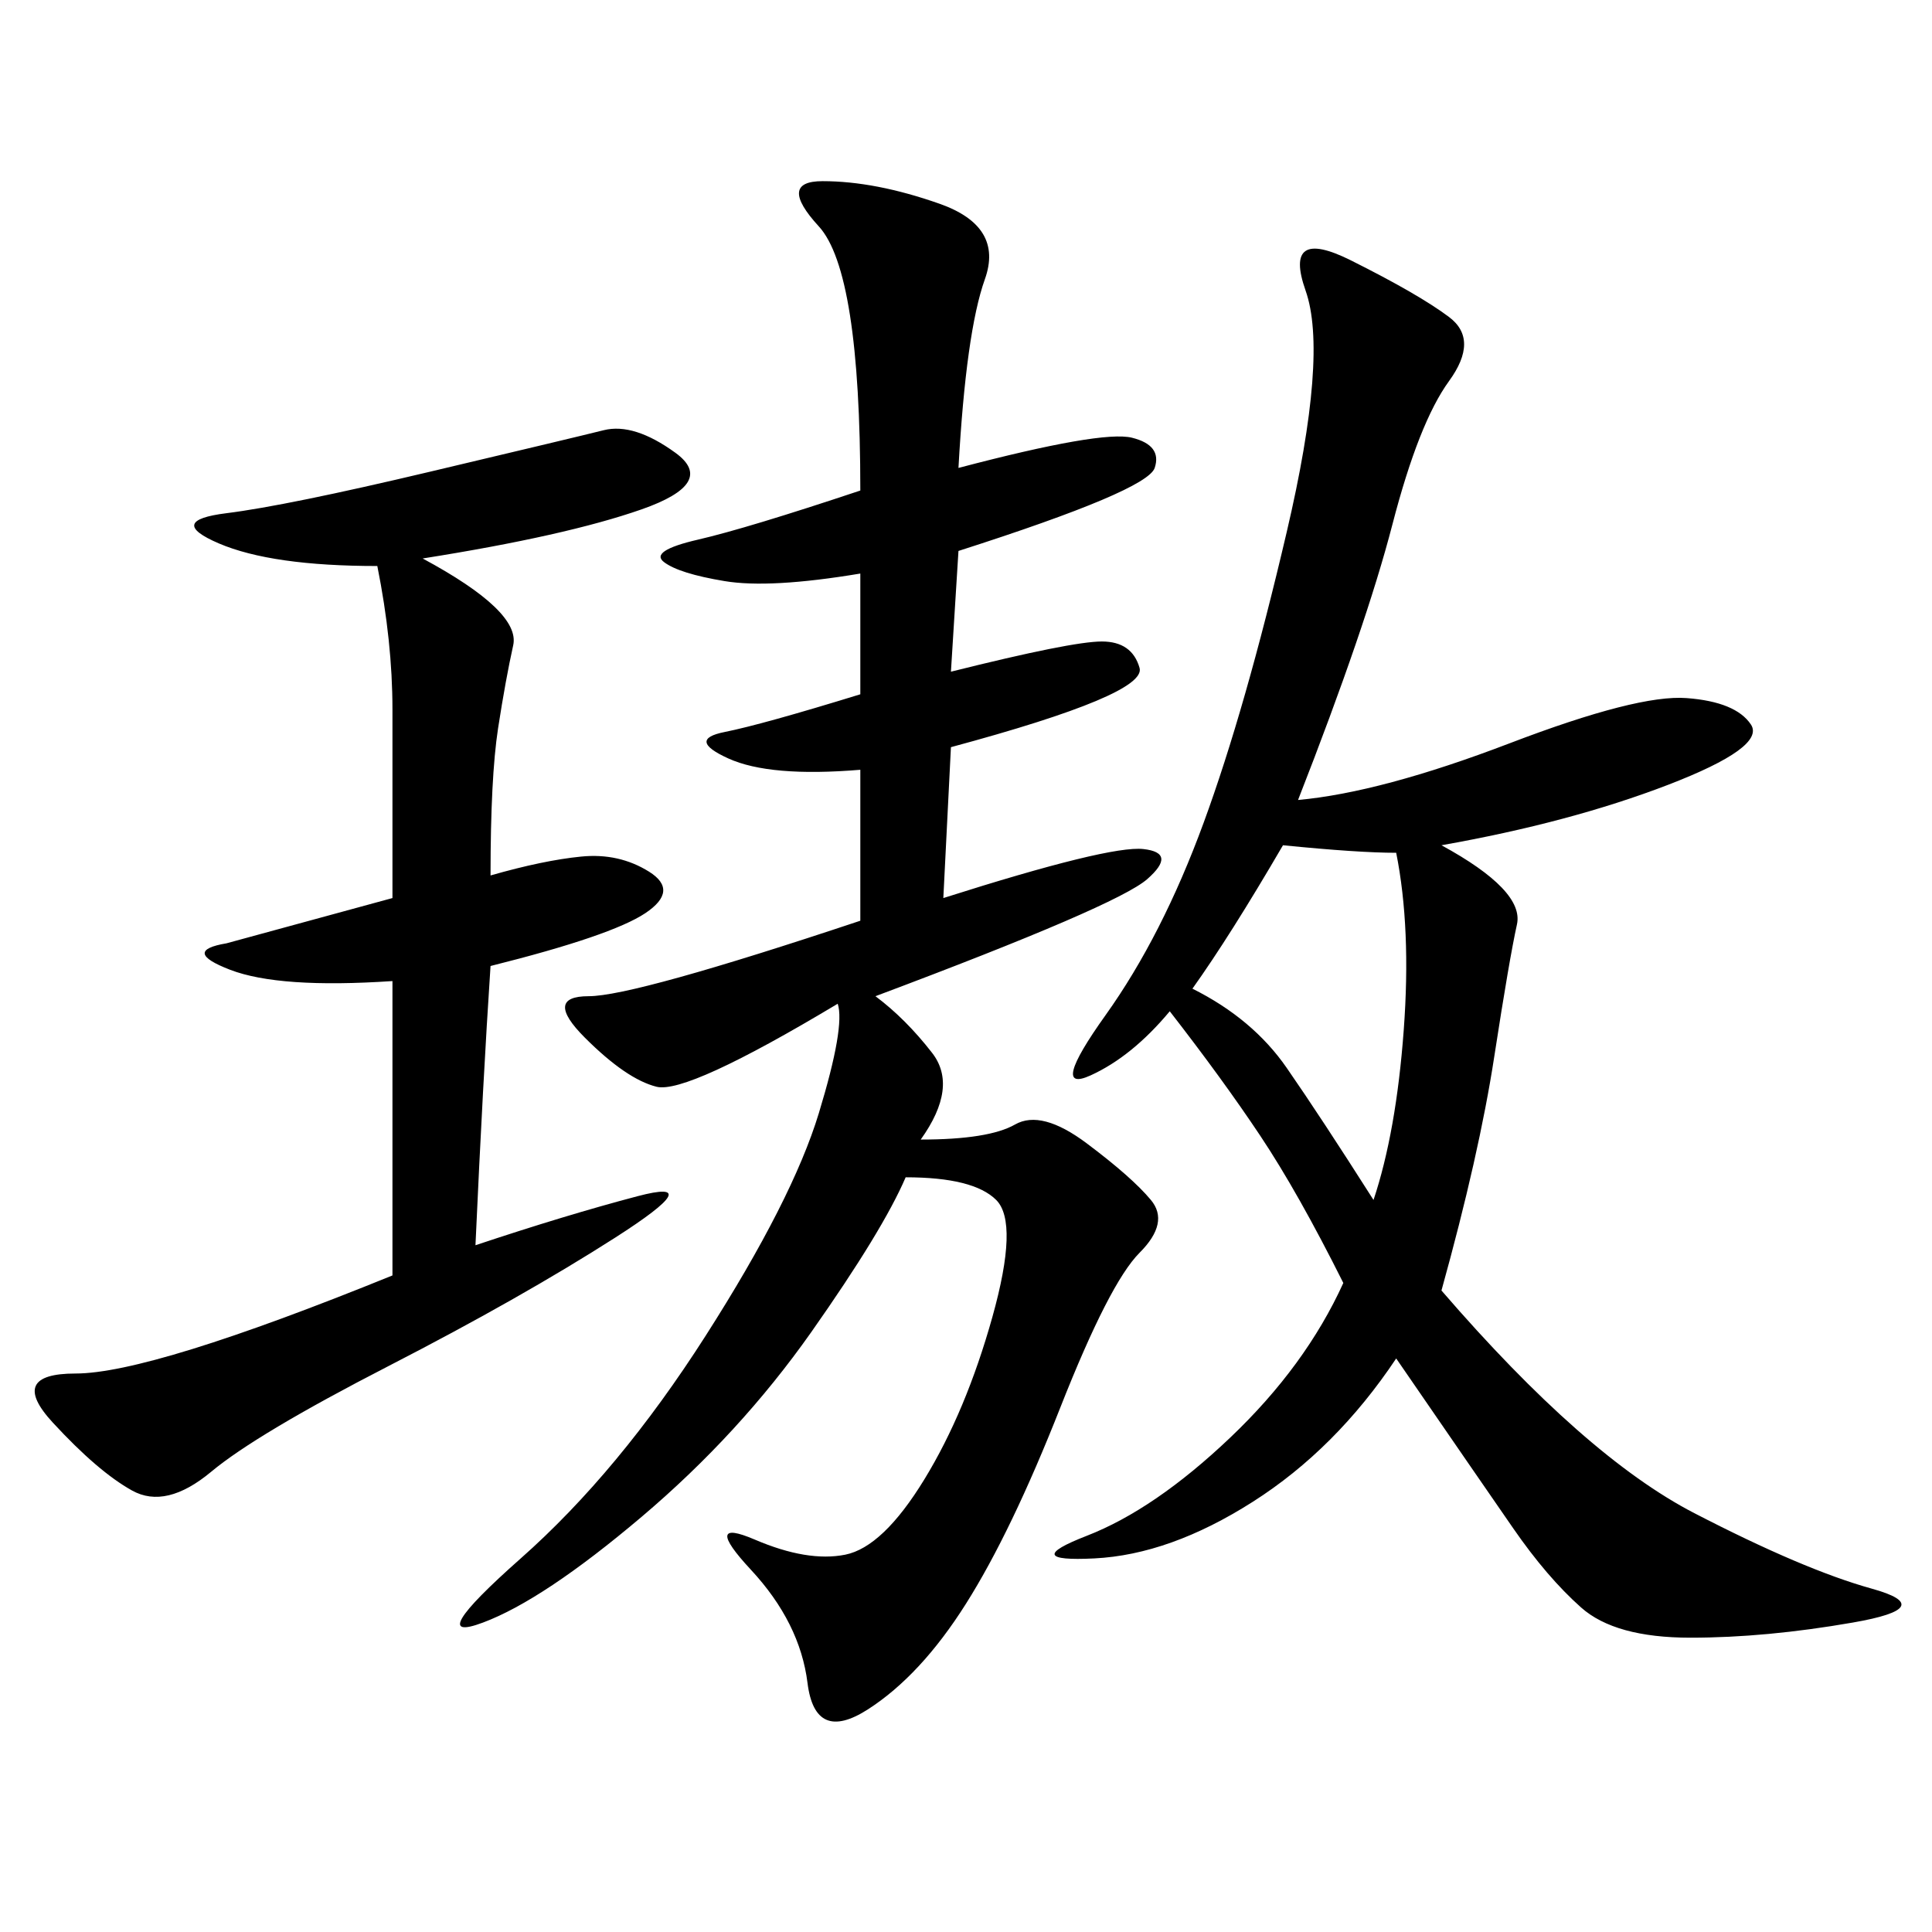 <svg xmlns="http://www.w3.org/2000/svg" xmlns:xlink="http://www.w3.org/1999/xlink" width="300" height="300"><path d="M148.83 72.66Q171.09 66.80 175.78 67.97Q180.47 69.14 179.30 72.66Q178.13 76.17 148.83 85.55L148.83 85.55L147.66 104.30Q166.41 99.61 171.09 99.61L171.09 99.61Q175.78 99.61 176.95 103.71Q178.13 107.81 147.66 116.02L147.66 116.02L146.48 139.45Q172.27 131.25 177.54 131.84Q182.81 132.42 178.13 136.52Q173.44 140.63 135.94 154.69L135.94 154.69Q140.63 158.20 144.73 163.48Q148.83 168.75 142.97 176.95L142.97 176.95Q153.52 176.95 157.62 174.61Q161.72 172.27 168.75 177.54Q175.78 182.81 178.71 186.33Q181.64 189.84 176.95 194.53Q172.27 199.22 164.65 218.55Q157.03 237.89 150 249.02Q142.97 260.16 134.77 265.43Q126.56 270.70 125.39 261.33Q124.22 251.95 116.60 243.75Q108.98 235.55 117.19 239.06Q125.39 242.58 131.25 241.41Q137.11 240.23 143.55 229.69Q150 219.14 154.10 204.49Q158.20 189.84 154.69 186.33Q151.17 182.81 140.63 182.81L140.63 182.81Q137.11 191.02 125.98 206.84Q114.84 222.66 99.61 235.55Q84.38 248.44 75 251.95Q65.63 255.47 80.86 241.99Q96.09 228.52 109.57 207.42Q123.05 186.33 127.15 172.85Q131.25 159.38 130.08 155.86L130.08 155.86Q106.64 169.92 101.95 168.75Q97.27 167.58 90.82 161.13Q84.38 154.69 91.41 154.69L91.41 154.69Q98.44 154.69 133.59 142.97L133.59 142.97L133.59 119.53Q119.53 120.70 113.09 117.77Q106.64 114.84 112.50 113.67Q118.36 112.50 133.59 107.81L133.59 107.81L133.59 89.06Q119.53 91.41 112.50 90.23Q105.47 89.06 103.13 87.30Q100.78 85.55 108.40 83.79Q116.02 82.03 133.59 76.17L133.59 76.17Q133.59 42.19 127.15 35.16Q120.70 28.13 127.73 28.13L127.73 28.13Q135.94 28.13 145.90 31.64Q155.86 35.16 152.93 43.36Q150 51.56 148.83 72.66L148.83 72.66ZM216.80 210.94Q207.42 225 194.53 233.20Q181.64 241.41 169.92 241.99Q158.20 242.58 168.75 238.48Q179.30 234.38 191.02 223.24Q202.73 212.11 208.59 199.22L208.59 199.22Q201.56 185.16 195.70 176.37Q189.84 167.58 181.64 157.03L181.64 157.03Q175.78 164.06 169.34 166.99Q162.89 169.92 171.68 157.62Q180.47 145.31 186.91 127.73Q193.36 110.16 199.80 82.62Q206.25 55.08 202.73 45.12Q199.22 35.16 209.77 40.43Q220.31 45.70 225 49.22Q229.69 52.73 225 59.18Q220.31 65.63 216.21 81.45Q212.11 97.27 201.56 124.22L201.56 124.22Q214.45 123.05 234.38 115.43Q254.30 107.81 261.91 108.40Q269.53 108.98 271.88 112.50Q274.22 116.02 258.98 121.88Q243.75 127.73 223.83 131.25L223.83 131.25Q236.72 138.28 235.55 143.55Q234.38 148.83 232.03 164.06Q229.69 179.30 223.83 200.39L223.83 200.39Q246.09 226.17 263.09 234.96Q280.08 243.75 290.63 246.68Q301.17 249.61 287.70 251.95Q274.22 254.30 262.50 254.30L262.50 254.30Q250.78 254.30 245.51 249.61Q240.23 244.92 234.96 237.30Q229.69 229.69 216.80 210.94L216.80 210.94ZM65.63 86.72Q80.86 94.92 79.69 100.20Q78.52 105.47 77.34 113.09Q76.17 120.70 76.17 135.94L76.17 135.94Q84.38 133.59 90.23 133.01Q96.09 132.42 100.78 135.35Q105.47 138.28 100.20 141.80Q94.92 145.31 76.17 150L76.17 150Q75 167.58 73.83 193.36L73.83 193.36Q87.89 188.67 99.02 185.74Q110.16 182.81 95.51 192.19Q80.86 201.56 60.35 212.11Q39.84 222.66 32.81 228.52Q25.78 234.38 20.51 231.45Q15.23 228.52 8.20 220.90Q1.17 213.28 11.72 213.28L11.72 213.28Q23.44 213.28 60.94 198.05L60.94 198.05L60.94 152.34Q43.36 153.52 35.74 150.59Q28.13 147.66 35.16 146.48L35.16 146.48L60.94 139.45L60.94 110.16Q60.94 99.61 58.59 87.89L58.59 87.89Q42.19 87.89 33.98 84.38Q25.78 80.86 35.16 79.69Q44.53 78.52 66.80 73.24Q89.06 67.97 93.75 66.80Q98.44 65.63 104.88 70.31Q111.33 75 99.61 79.10Q87.89 83.20 65.63 86.72L65.63 86.72ZM185.16 153.52Q194.53 158.20 199.80 165.82Q205.08 173.44 213.28 186.33L213.28 186.33Q216.80 175.78 217.97 159.96Q219.14 144.14 216.80 132.42L216.80 132.42Q210.94 132.42 199.22 131.25L199.22 131.25Q191.02 145.31 185.16 153.52L185.16 153.52Z"/></svg>